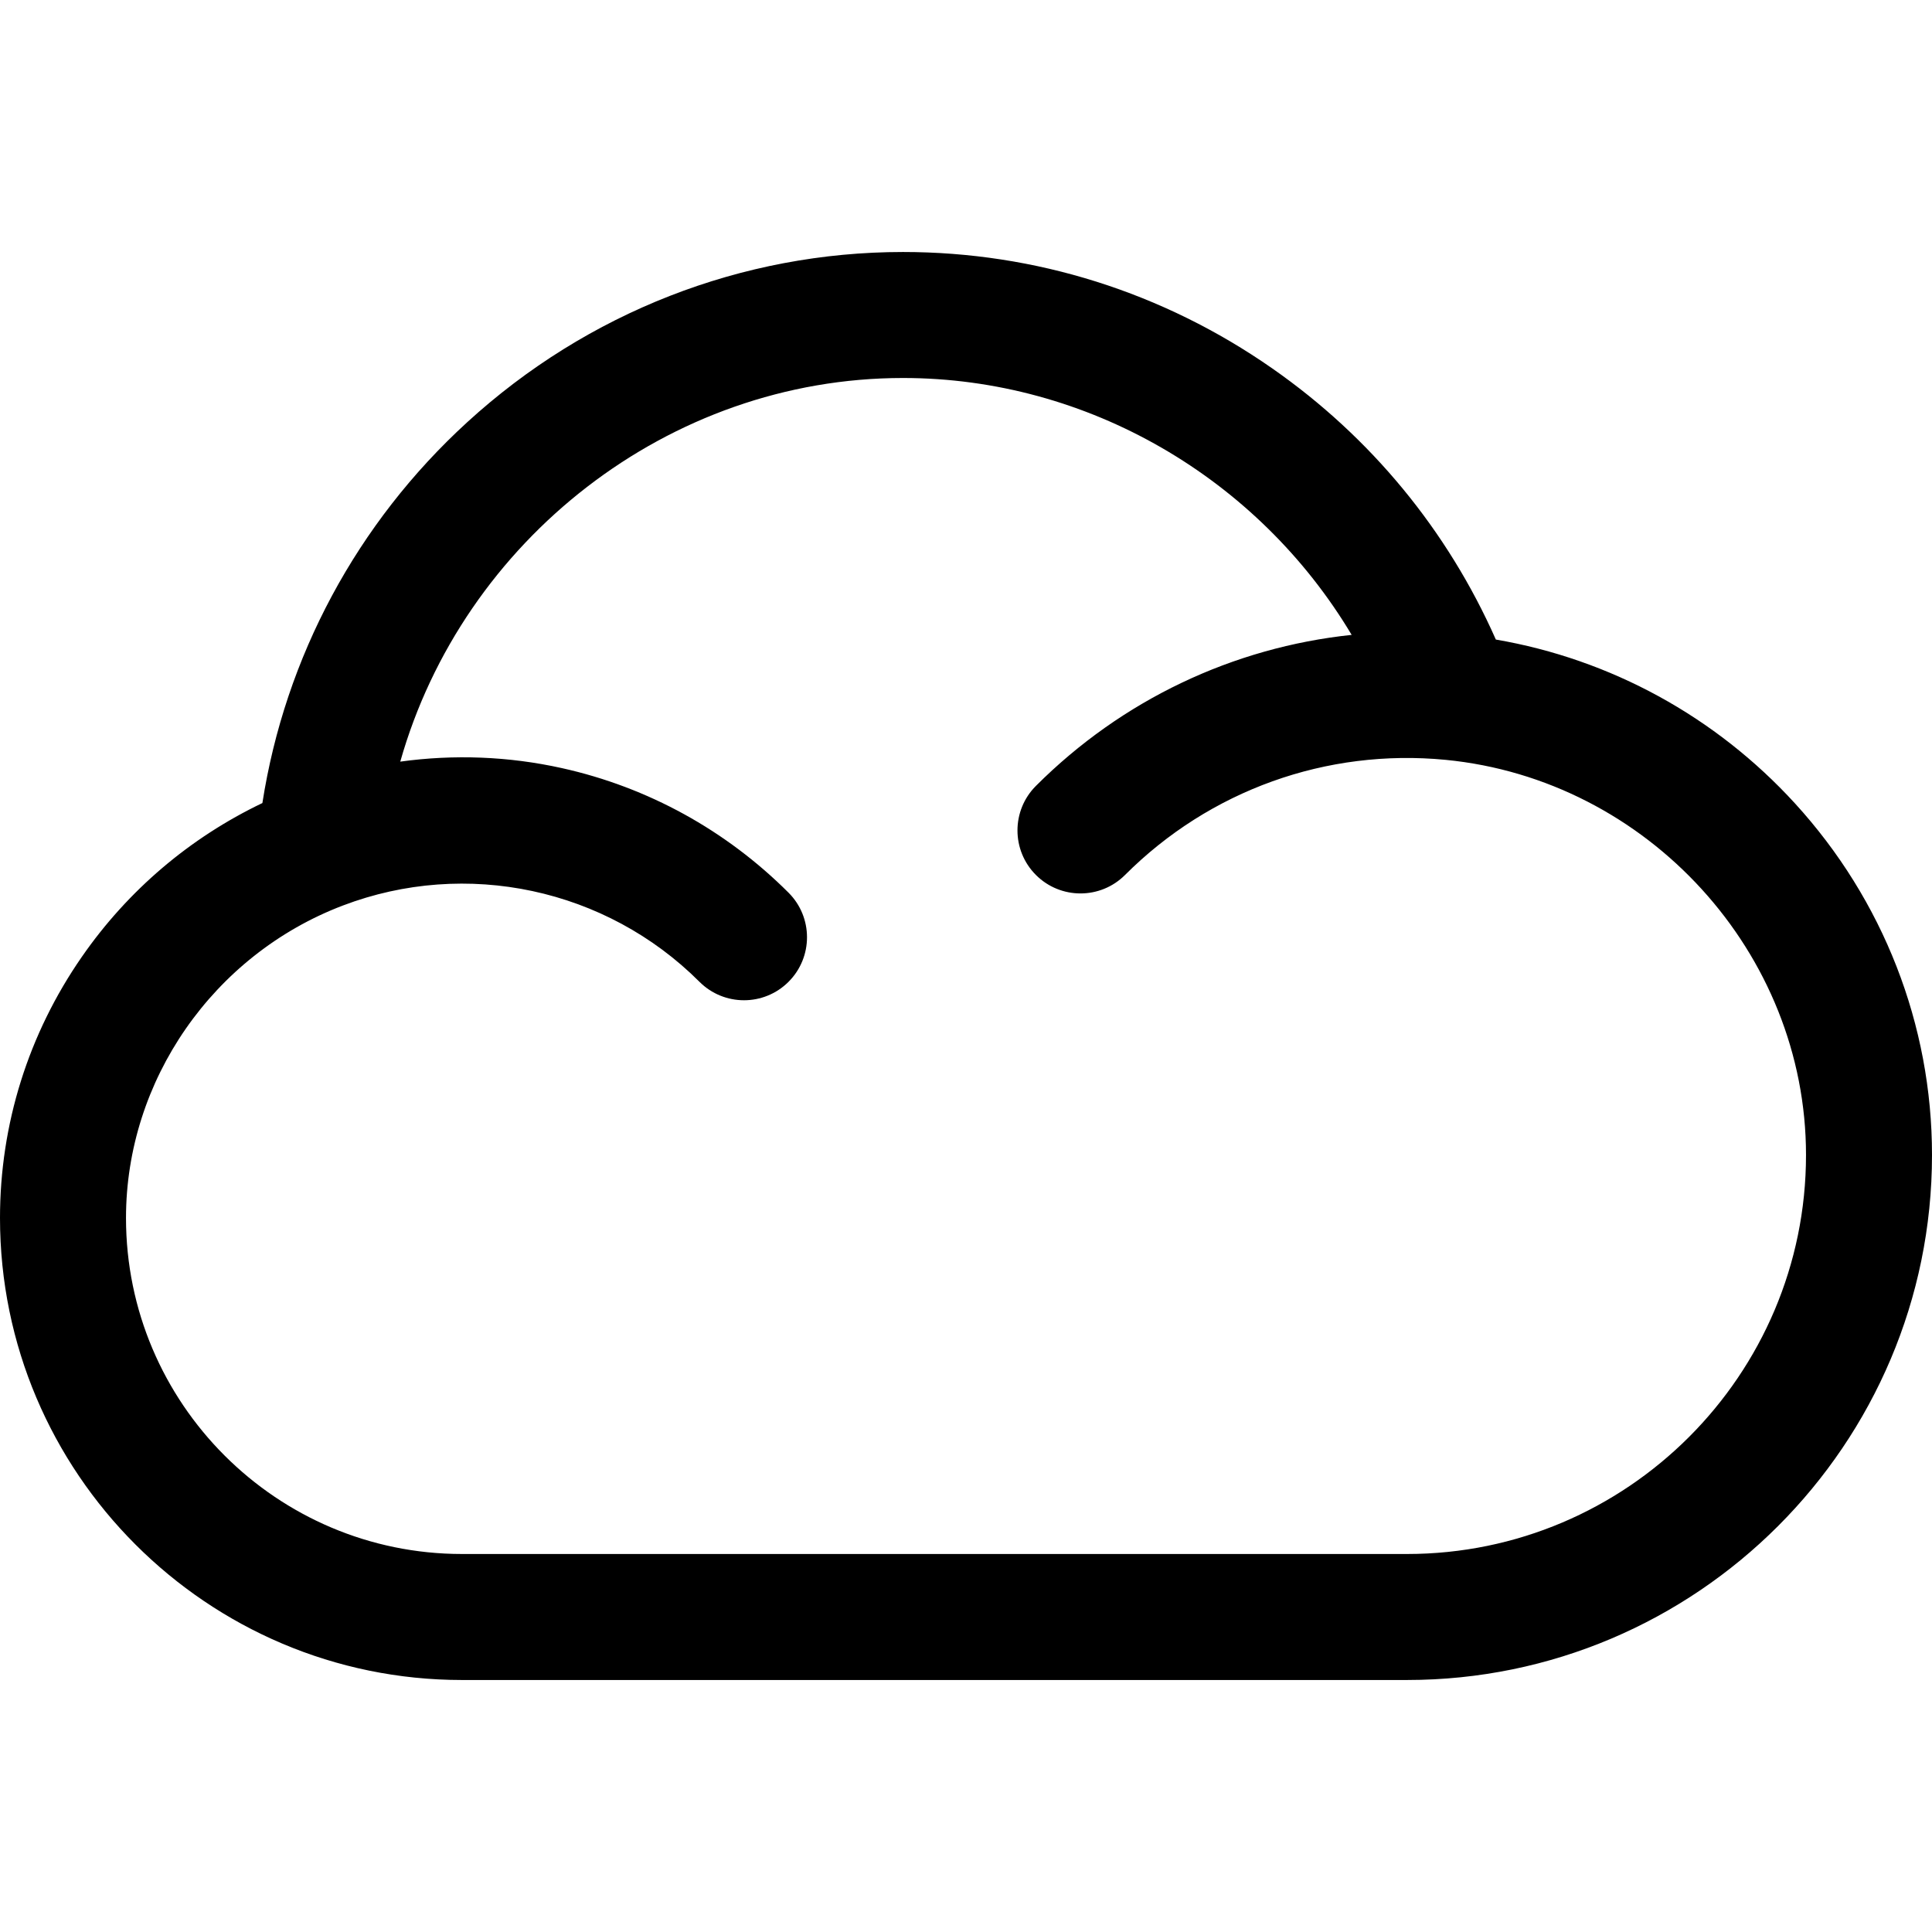 <?xml version="1.0" encoding="iso-8859-1"?>
<!-- Uploaded to: SVG Repo, www.svgrepo.com, Generator: SVG Repo Mixer Tools -->
<svg fill="#000000" height="800px" width="800px" version="1.1" id="Layer_1" xmlns="http://www.w3.org/2000/svg" xmlns:xlink="http://www.w3.org/1999/xlink" 
	 viewBox="0 0 512 512" xml:space="preserve">
<g>
	<g>
		<path d="M475.669,212.888c-21.028-23.004-48.87-38.184-79.254-43.402c-12.814-28.94-33.139-53.635-59.232-71.839
			c-28.942-20.192-62.789-30.865-97.879-30.865c-42.651,0-83.655,16.011-115.46,45.085c-29.237,26.725-48.287,62.268-54.307,100.949
			c-19.203,9.186-35.599,23.111-47.812,40.703C7.513,273.992,0,297.944,0,322.783c0,67.511,54.924,122.435,122.435,122.435H372.87
			c76.716,0,139.13-62.414,139.13-139.13C512,271.616,499.098,238.517,475.669,212.888z M372.87,411.826H122.435
			c-49.099,0-89.044-39.945-89.044-89.044c0-36.438,23.088-69.712,57.453-82.8c32.692-12.454,69.792-4.521,94.519,20.205
			c6.52,6.52,17.091,6.52,23.611,0c6.52-6.519,6.52-17.091,0-23.611c-16.551-16.551-37.314-27.966-60.045-33.012
			c-14.138-3.139-28.617-3.688-42.855-1.724c16.598-58.613,71.038-101.667,133.231-101.667c48.954,0,94.128,26.574,118.899,68.078
			c-31.373,3.303-60.852,17.199-83.673,40.018c-6.52,6.519-6.52,17.091,0,23.611c6.52,6.52,17.091,6.52,23.611,0
			c22.459-22.458,53.392-33.56,84.953-30.514c53.566,5.215,95.515,51.197,95.515,104.72
			C478.609,364.391,431.174,411.826,372.87,411.826z"/>
	</g>
</g>
</svg>